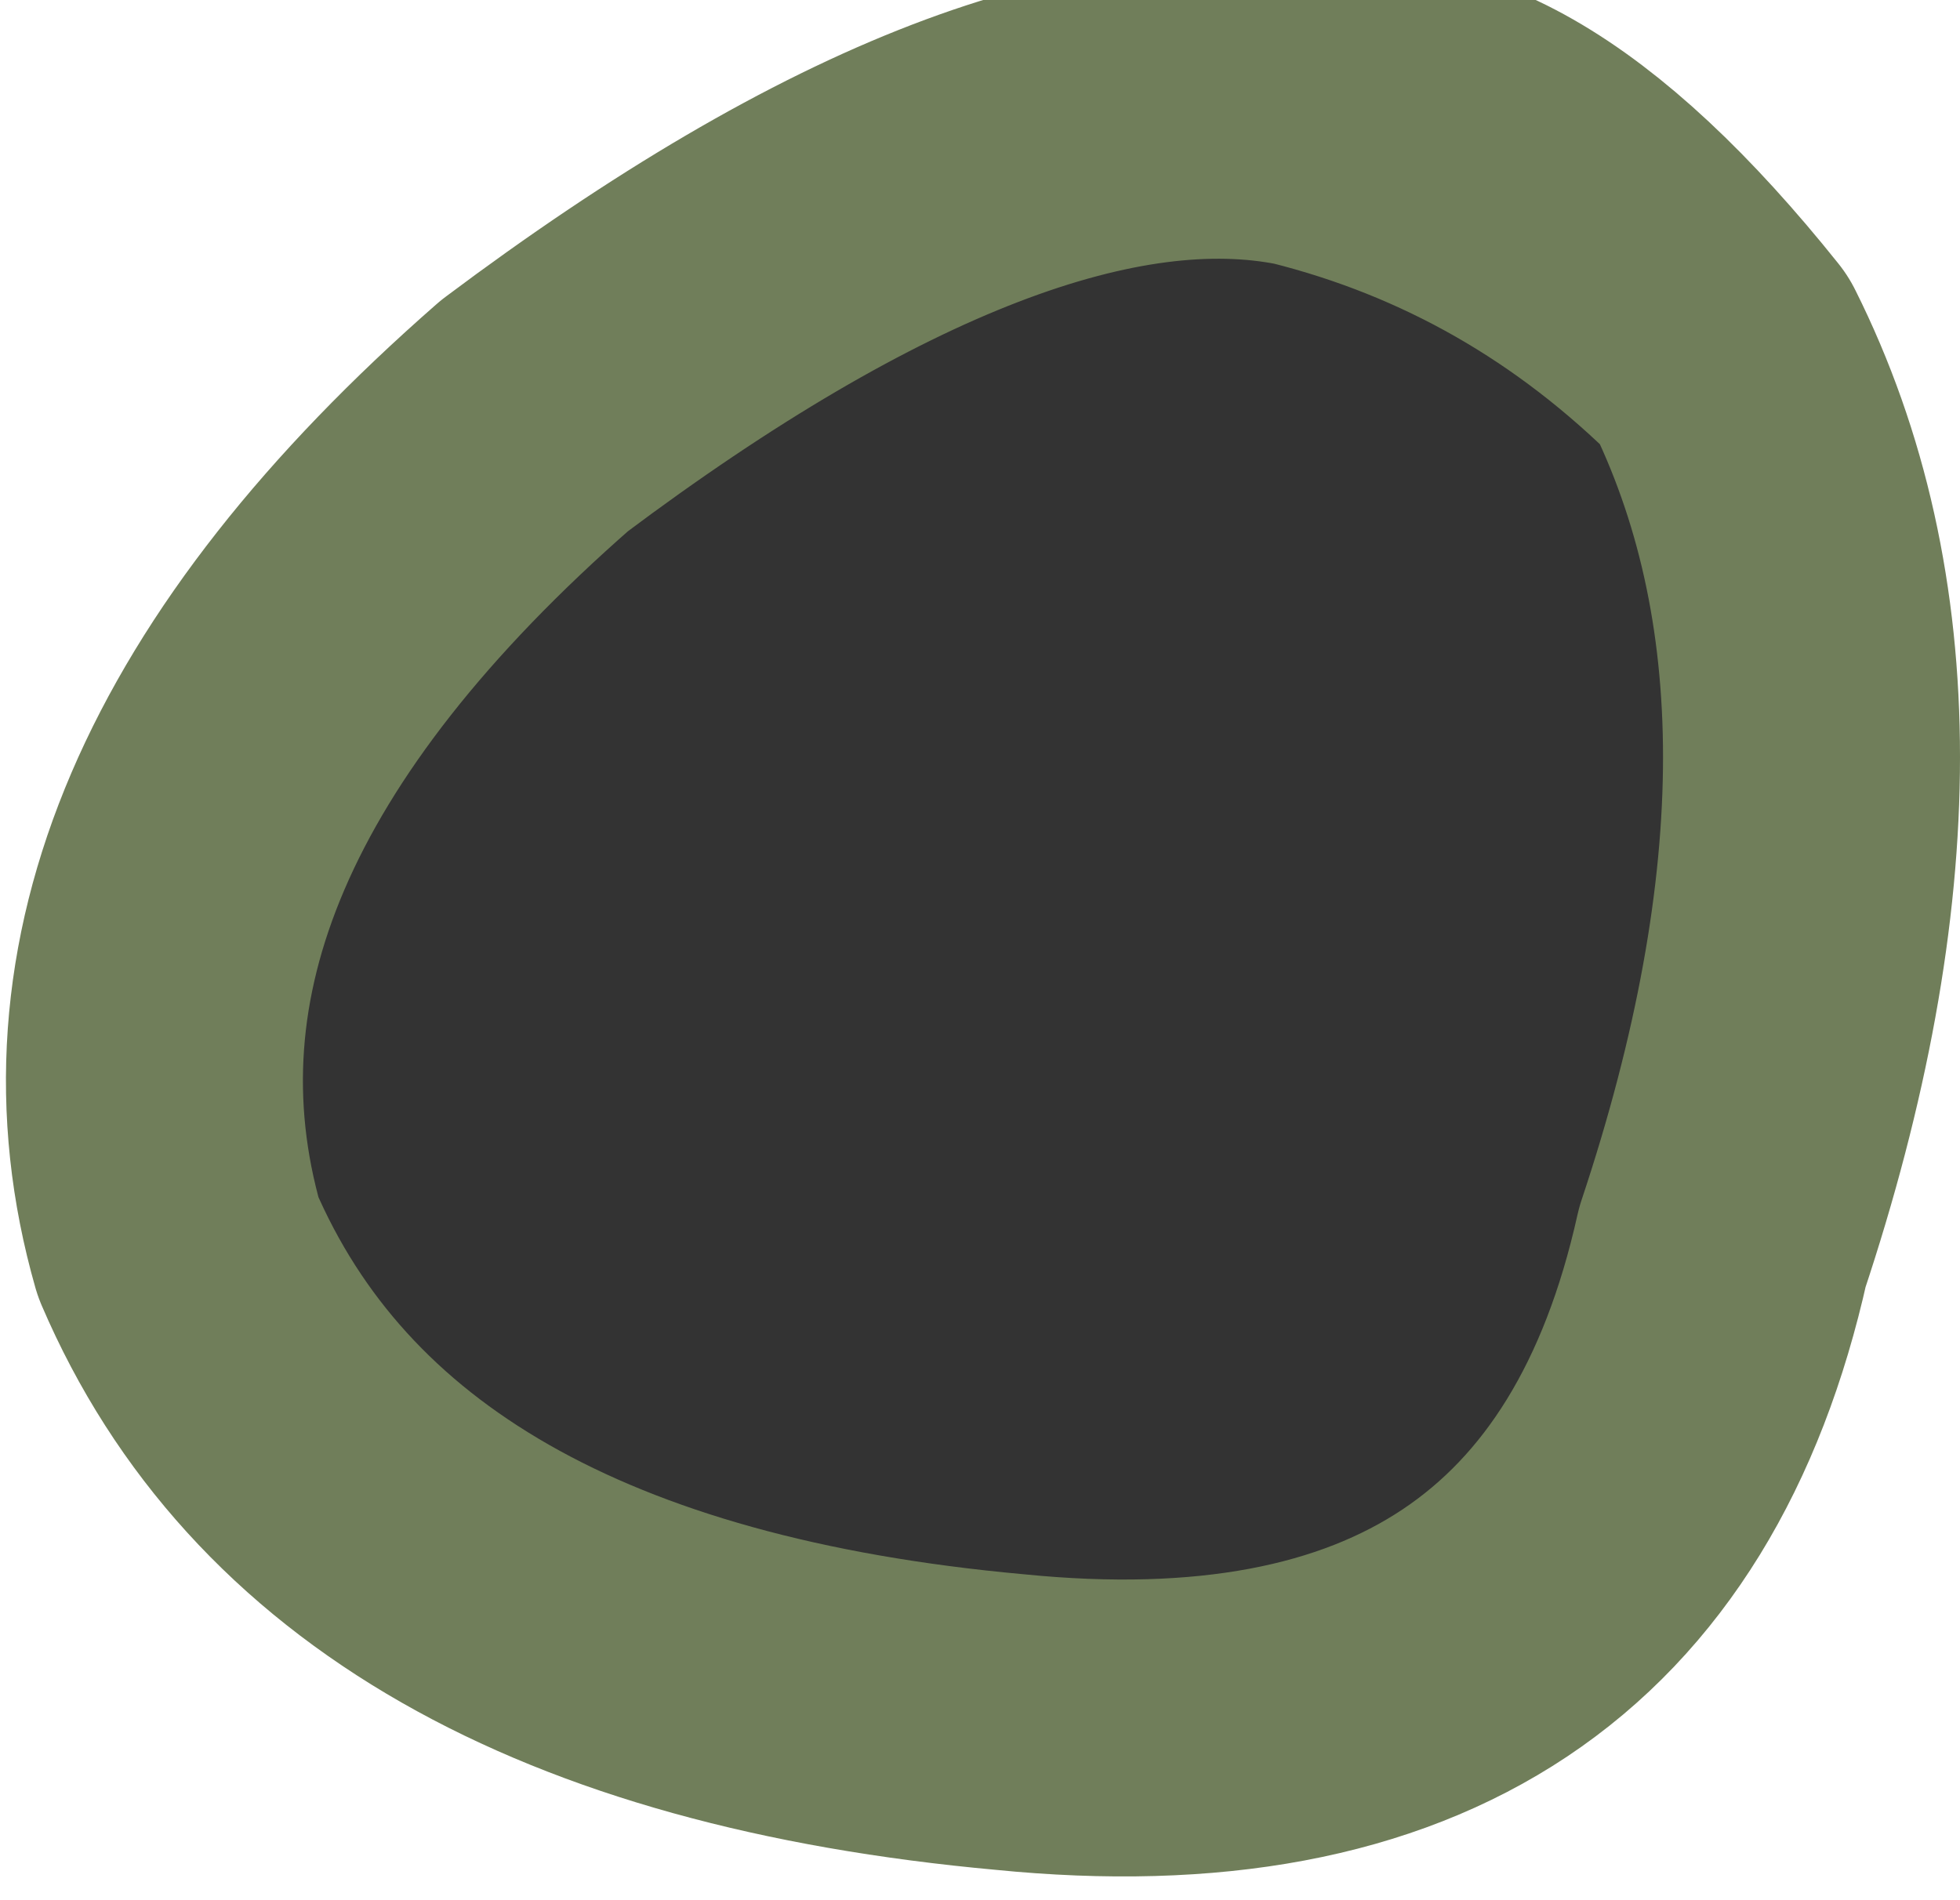 <?xml version="1.0" encoding="UTF-8" standalone="no"?>
<svg xmlns:xlink="http://www.w3.org/1999/xlink" height="1.6px" width="1.65px" xmlns="http://www.w3.org/2000/svg">
  <g transform="matrix(1.0, 0.0, 0.0, 1.0, 0.85, 0.7)">
    <path d="M0.25 -0.6 Q0.45 -0.55 0.6 -0.4 0.75 -0.1 0.6 0.35 0.5 0.8 0.0 0.75 -0.55 0.7 -0.7 0.35 -0.8 0.0 -0.4 -0.35 0.0 -0.65 0.25 -0.6" fill="#333333" fill-rule="evenodd" stroke="none"/>
    <path d="M0.25 -0.6 Q0.45 -0.55 0.6 -0.4 0.4 -0.65 0.25 -0.6 0.0 -0.65 -0.4 -0.35 -0.8 0.0 -0.7 0.35 -0.55 0.7 0.0 0.75 0.5 0.8 0.6 0.35 0.75 -0.1 0.6 -0.4" fill="none" stroke="#707e5a" stroke-linecap="round" stroke-linejoin="round" stroke-width="0.25"/>
  </g>
</svg>
